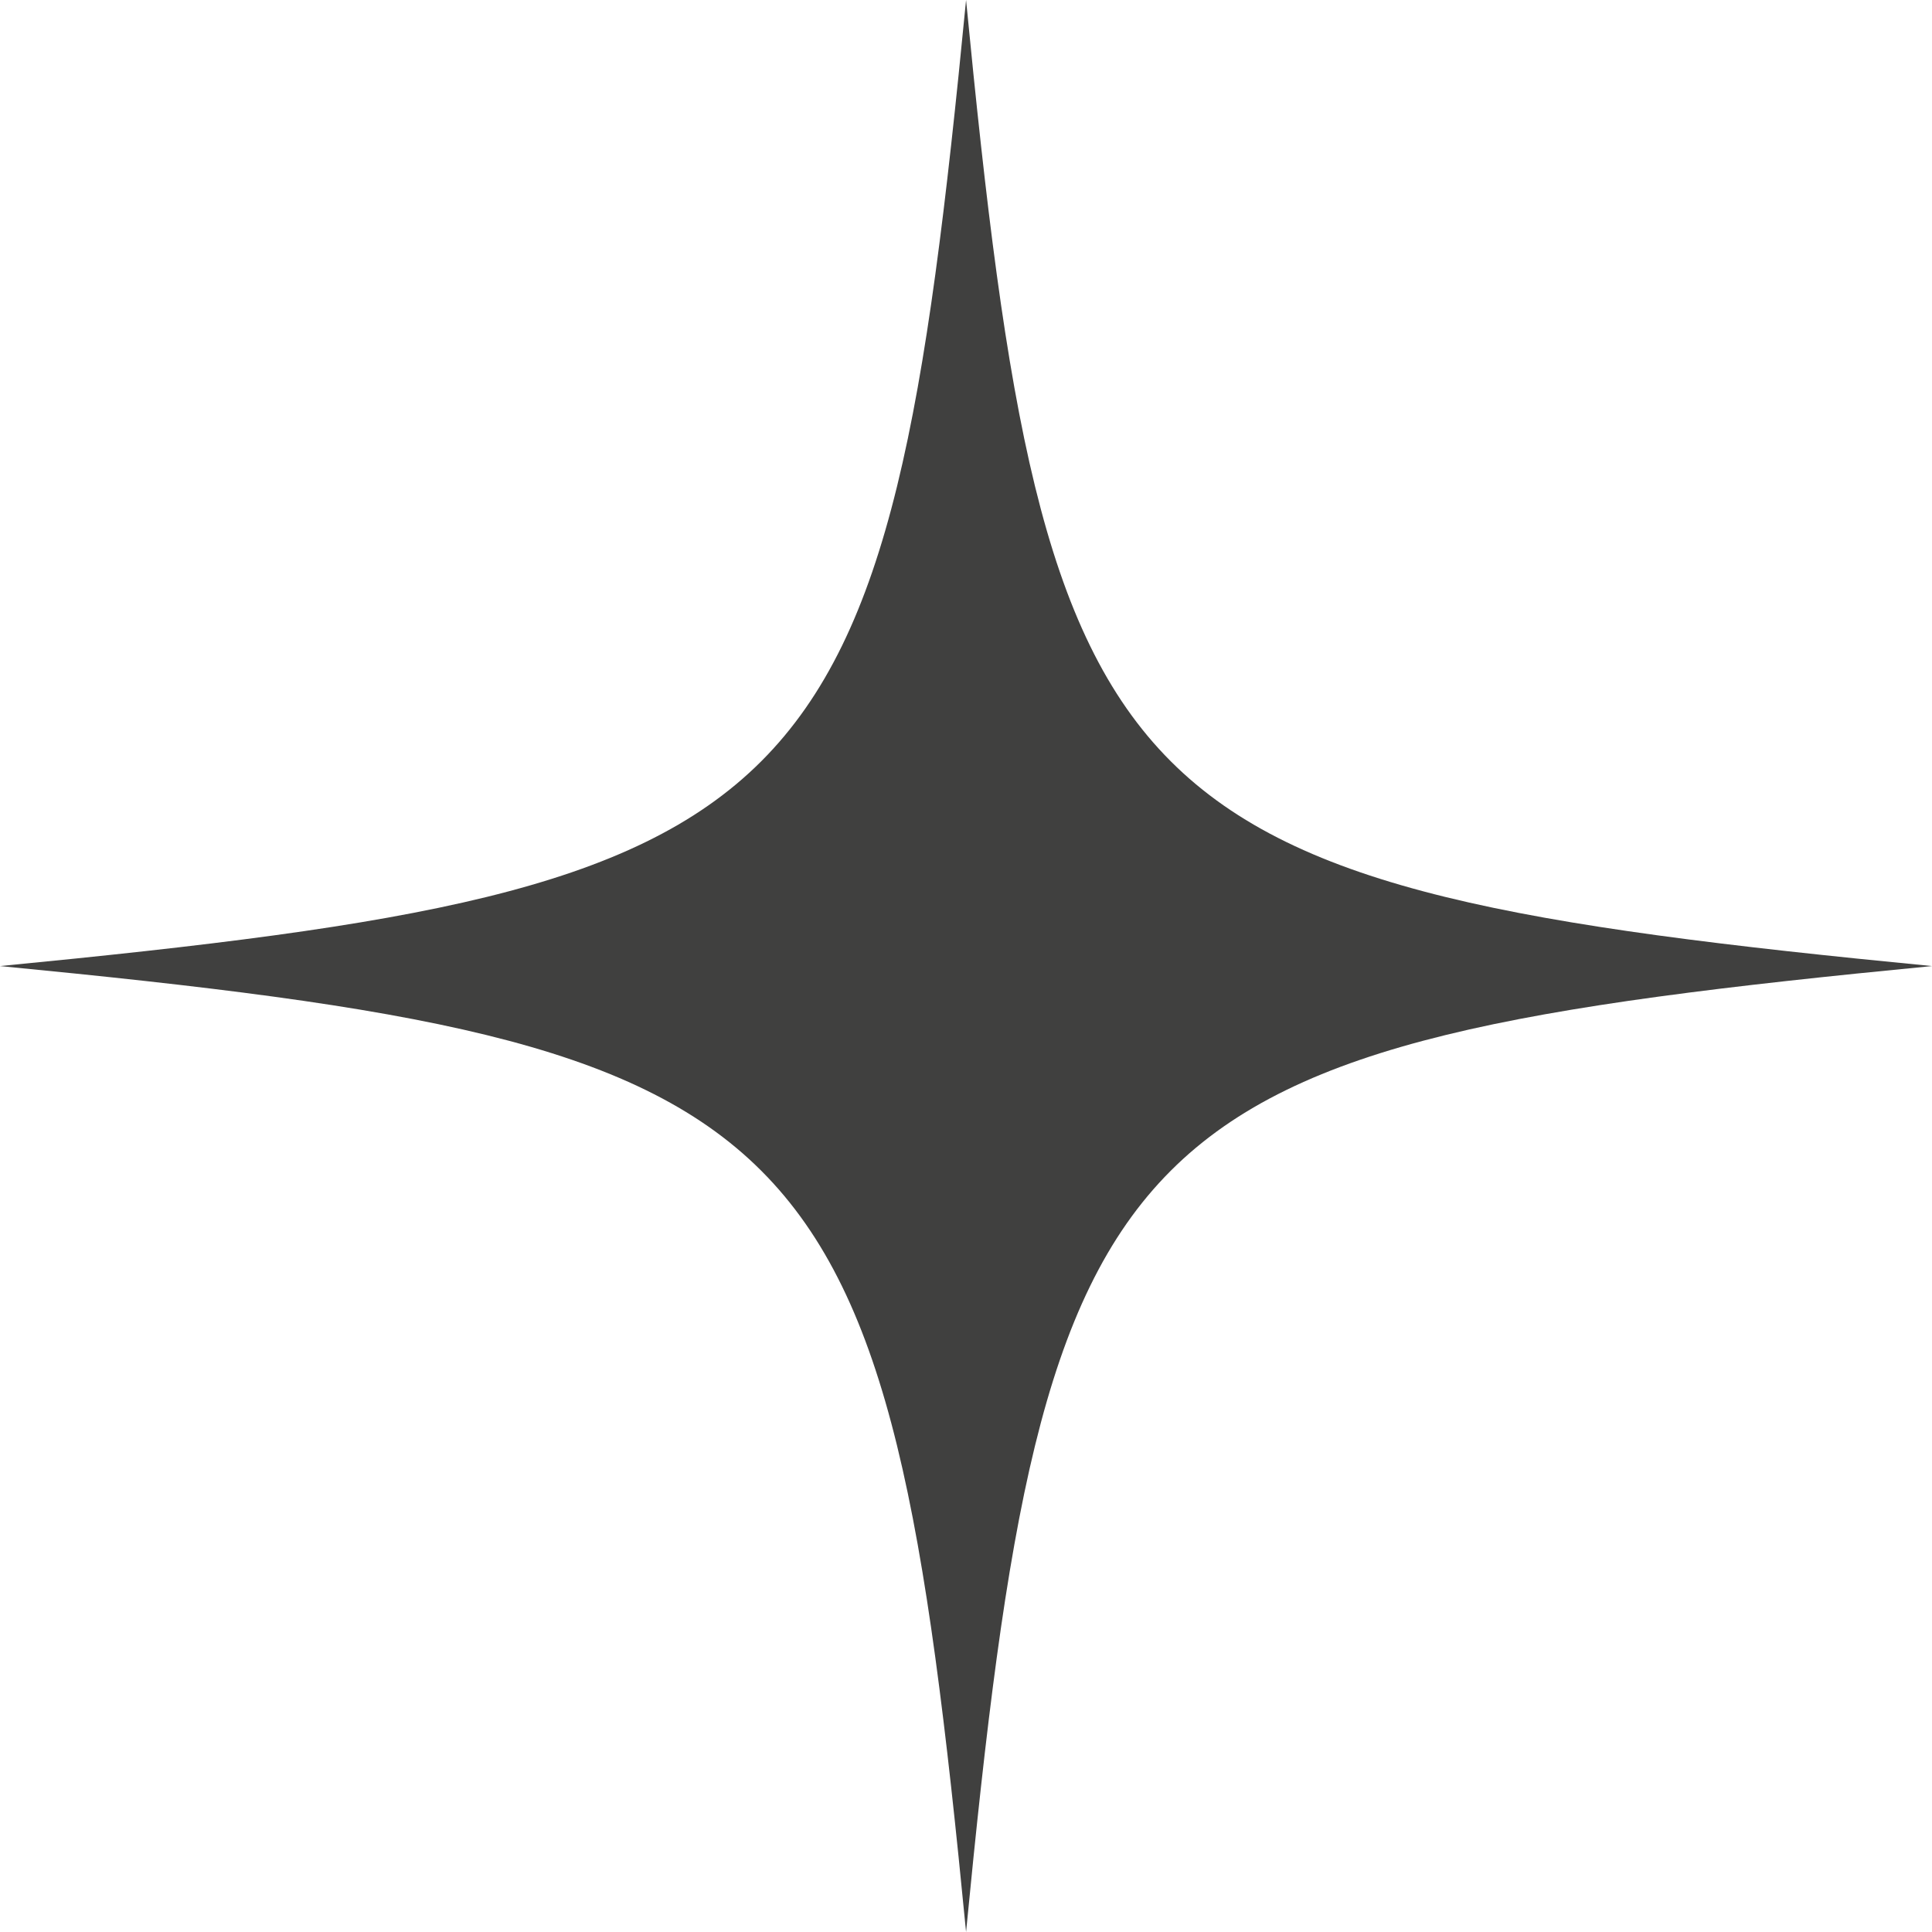 <?xml version="1.0" encoding="UTF-8"?> <svg xmlns="http://www.w3.org/2000/svg" width="29" height="29" viewBox="0 0 29 29" fill="none"><path d="M29 14.501C16.666 15.696 15.696 16.666 14.501 29C13.304 16.666 12.334 15.696 0 14.501C12.334 13.304 13.304 12.334 14.501 0C15.696 12.334 16.666 13.304 29 14.501Z" fill="#40403F"></path></svg> 